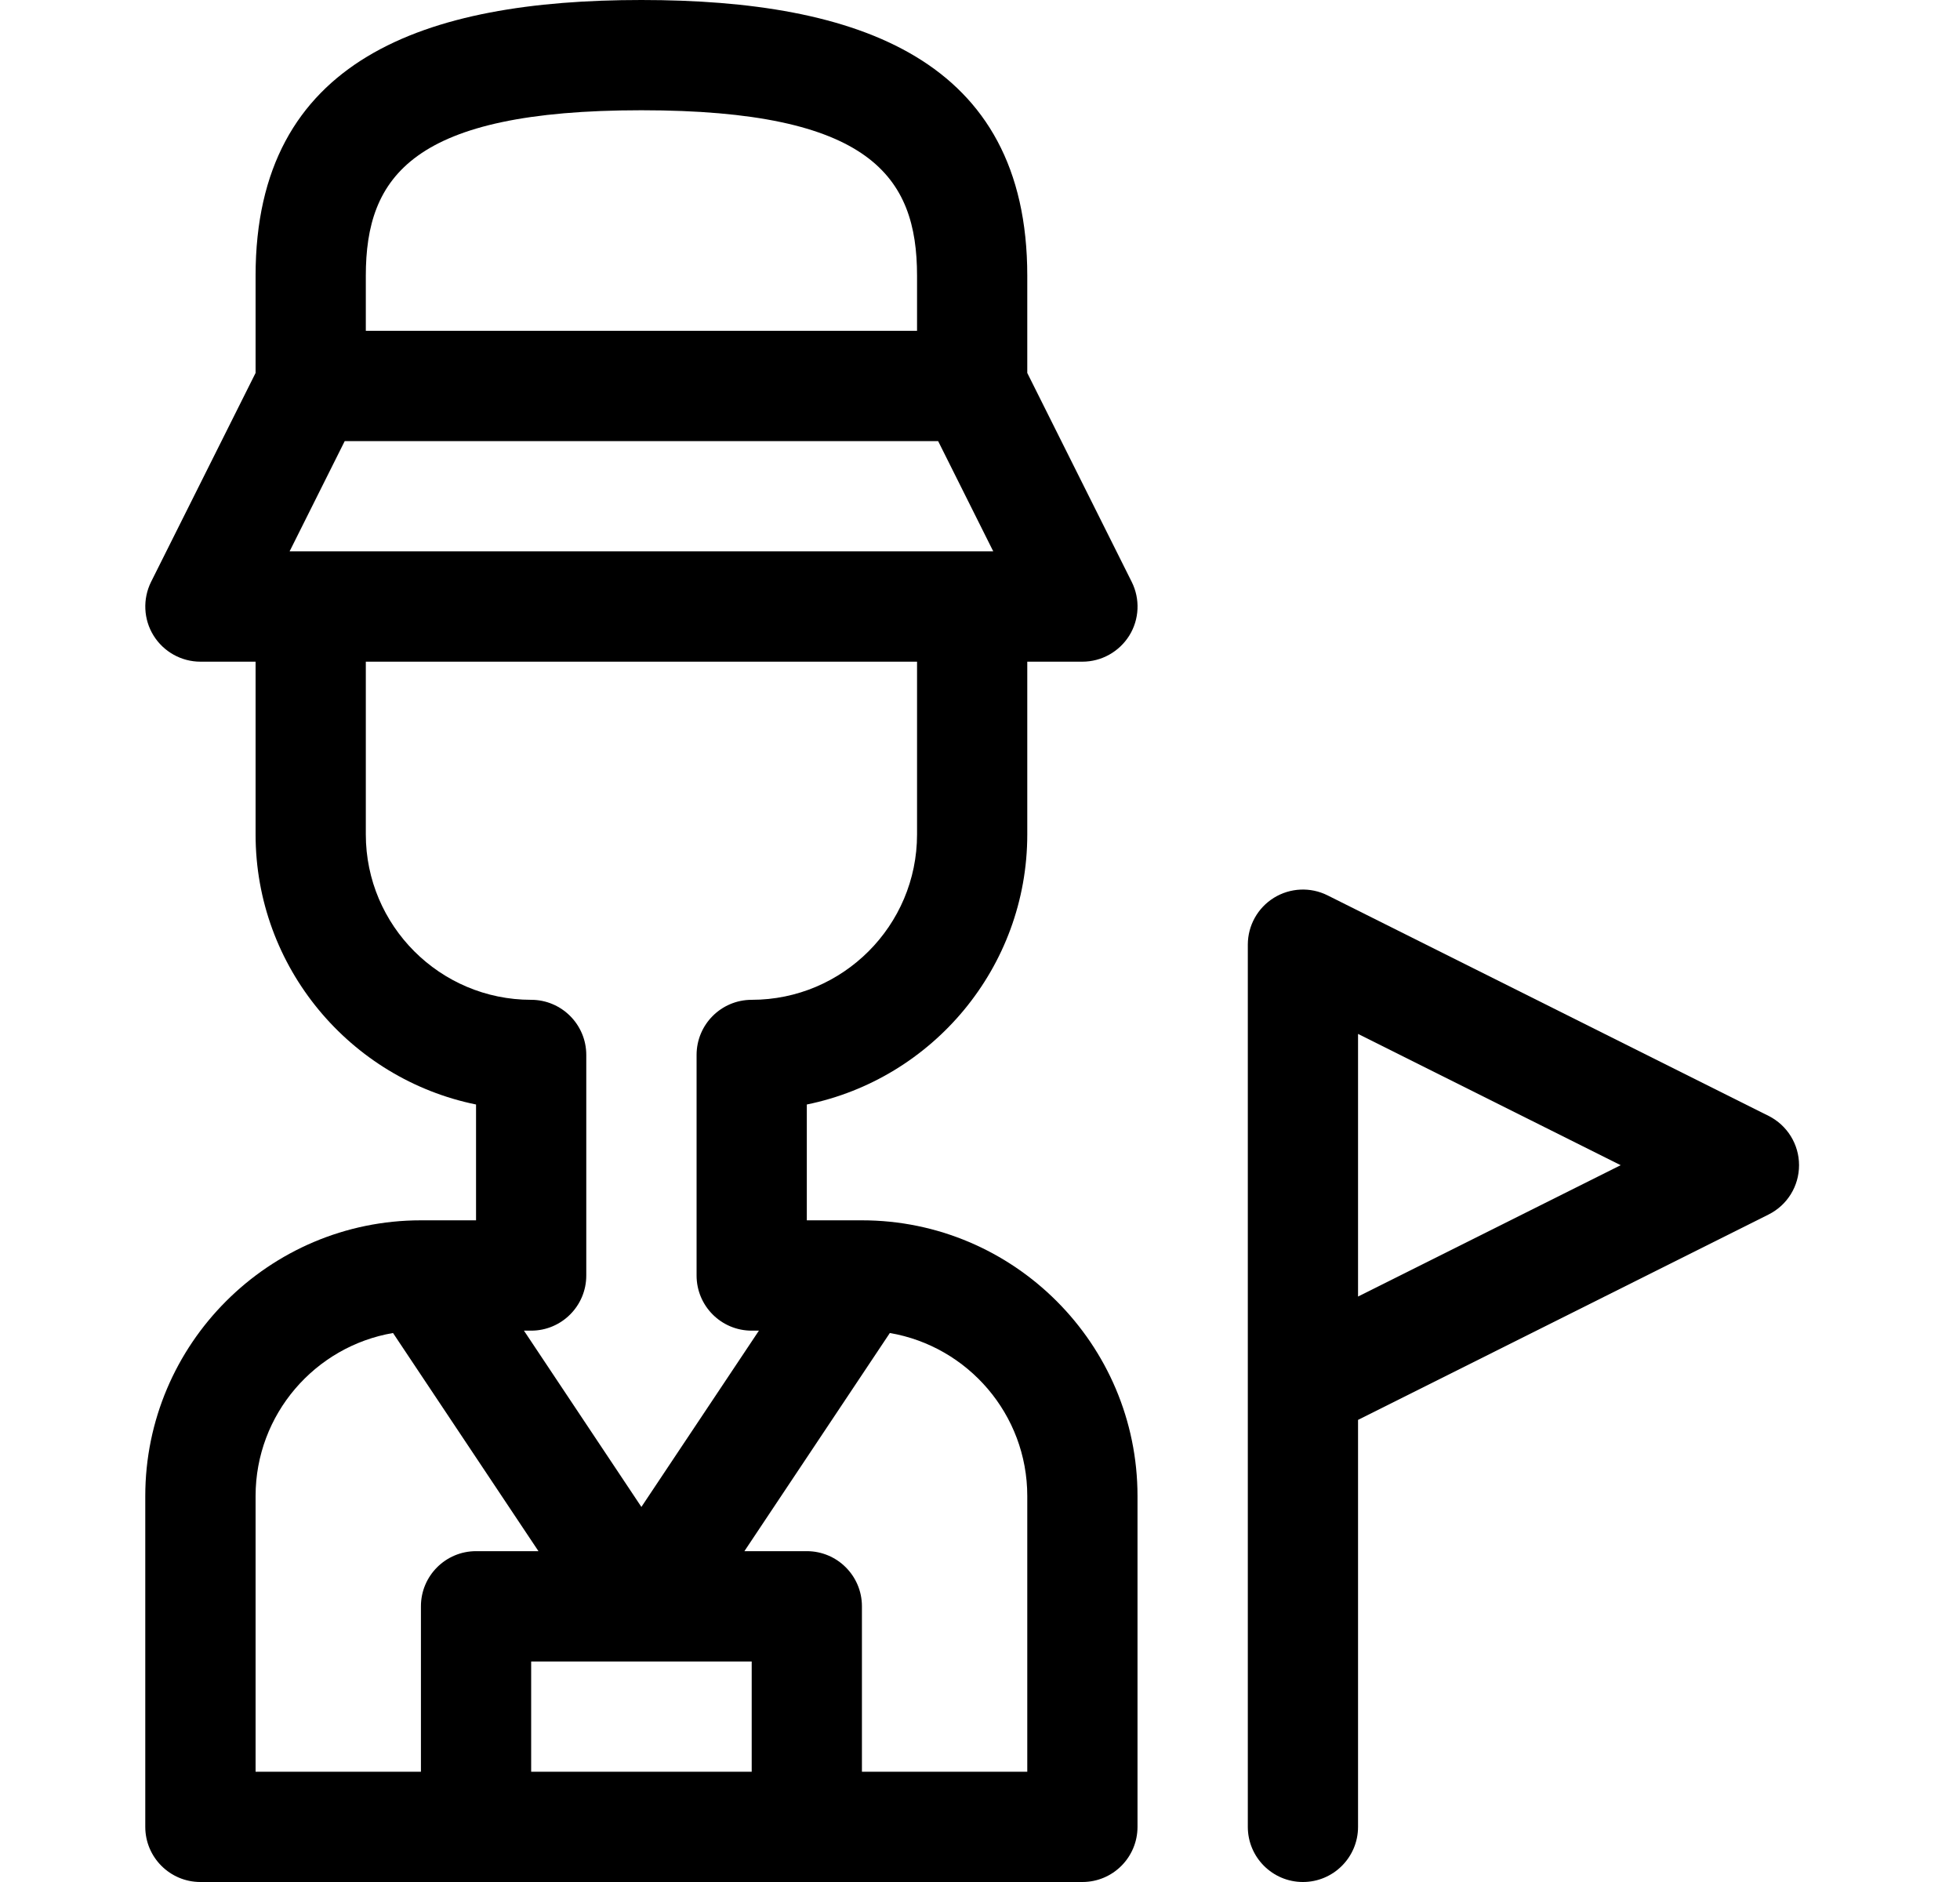 <svg width="25" height="24" viewBox="0 0 25 24" fill="none" xmlns="http://www.w3.org/2000/svg">
<path d="M5.374 15.562C5.373 15.562 5.369 15.562 5.369 15.562C3.43 15.562 1.853 17.14 1.853 19.078V23.297C1.853 23.685 2.168 24 2.556 24H13.806C14.195 24 14.509 23.685 14.509 23.297V19.078C14.509 17.14 12.932 15.562 10.994 15.562H10.291V14.085C11.893 13.759 13.103 12.338 13.103 10.641V8.438H13.806C14.05 8.438 14.276 8.311 14.405 8.104C14.533 7.897 14.544 7.638 14.435 7.42L13.103 4.756V3.516C13.103 0.751 10.945 0 8.181 0C5.417 0 3.26 0.751 3.26 3.516V4.756L1.927 7.42C1.819 7.638 1.83 7.897 1.958 8.104C2.086 8.311 2.313 8.438 2.556 8.438H3.26V10.641C3.26 12.338 4.469 13.759 6.072 14.085V15.562H5.374ZM3.26 19.078C3.26 18.036 4.019 17.169 5.013 16.999L6.868 19.781H6.072C5.684 19.781 5.369 20.096 5.369 20.484V22.594H3.26V19.078ZM9.588 22.594H6.775V21.188H9.588V22.594ZM13.103 19.078V22.594H10.994V20.484C10.994 20.096 10.679 19.781 10.291 19.781H9.495L11.35 16.999C12.344 17.169 13.103 18.036 13.103 19.078ZM3.694 7.031L4.397 5.625H11.966L12.669 7.031H3.694ZM8.181 1.406C11.099 1.406 11.697 2.249 11.697 3.516V4.219H4.666V3.516C4.666 2.249 5.264 1.406 8.181 1.406ZM4.666 10.641V8.438H11.697V10.641C11.697 11.804 10.751 12.75 9.588 12.75C9.199 12.75 8.885 13.065 8.885 13.453V16.266C8.885 16.654 9.199 16.969 9.588 16.969H9.68L8.181 19.217L6.683 16.969H6.775C7.163 16.969 7.478 16.654 7.478 16.266V13.453C7.478 13.065 7.163 12.75 6.775 12.75C5.612 12.75 4.666 11.804 4.666 10.641Z" fill="#245C5C" style="fill:#245C5C;fill:color(display-p3 0.141 0.359 0.359);fill-opacity:1;"/>
<path d="M17.322 23.297V18.107L22.558 15.488C22.797 15.369 22.947 15.126 22.947 14.859C22.947 14.593 22.797 14.35 22.558 14.23L16.933 11.418C16.715 11.309 16.456 11.321 16.249 11.449C16.042 11.577 15.916 11.803 15.916 12.047V23.297C15.916 23.685 16.231 24 16.619 24C17.007 24 17.322 23.685 17.322 23.297ZM17.322 13.185L20.672 14.859L17.322 16.534C17.322 15.544 17.322 14.169 17.322 13.185Z" fill="#245C5C" style="fill:#245C5C;fill:color(display-p3 0.141 0.359 0.359);fill-opacity:1;"/>
</svg>
